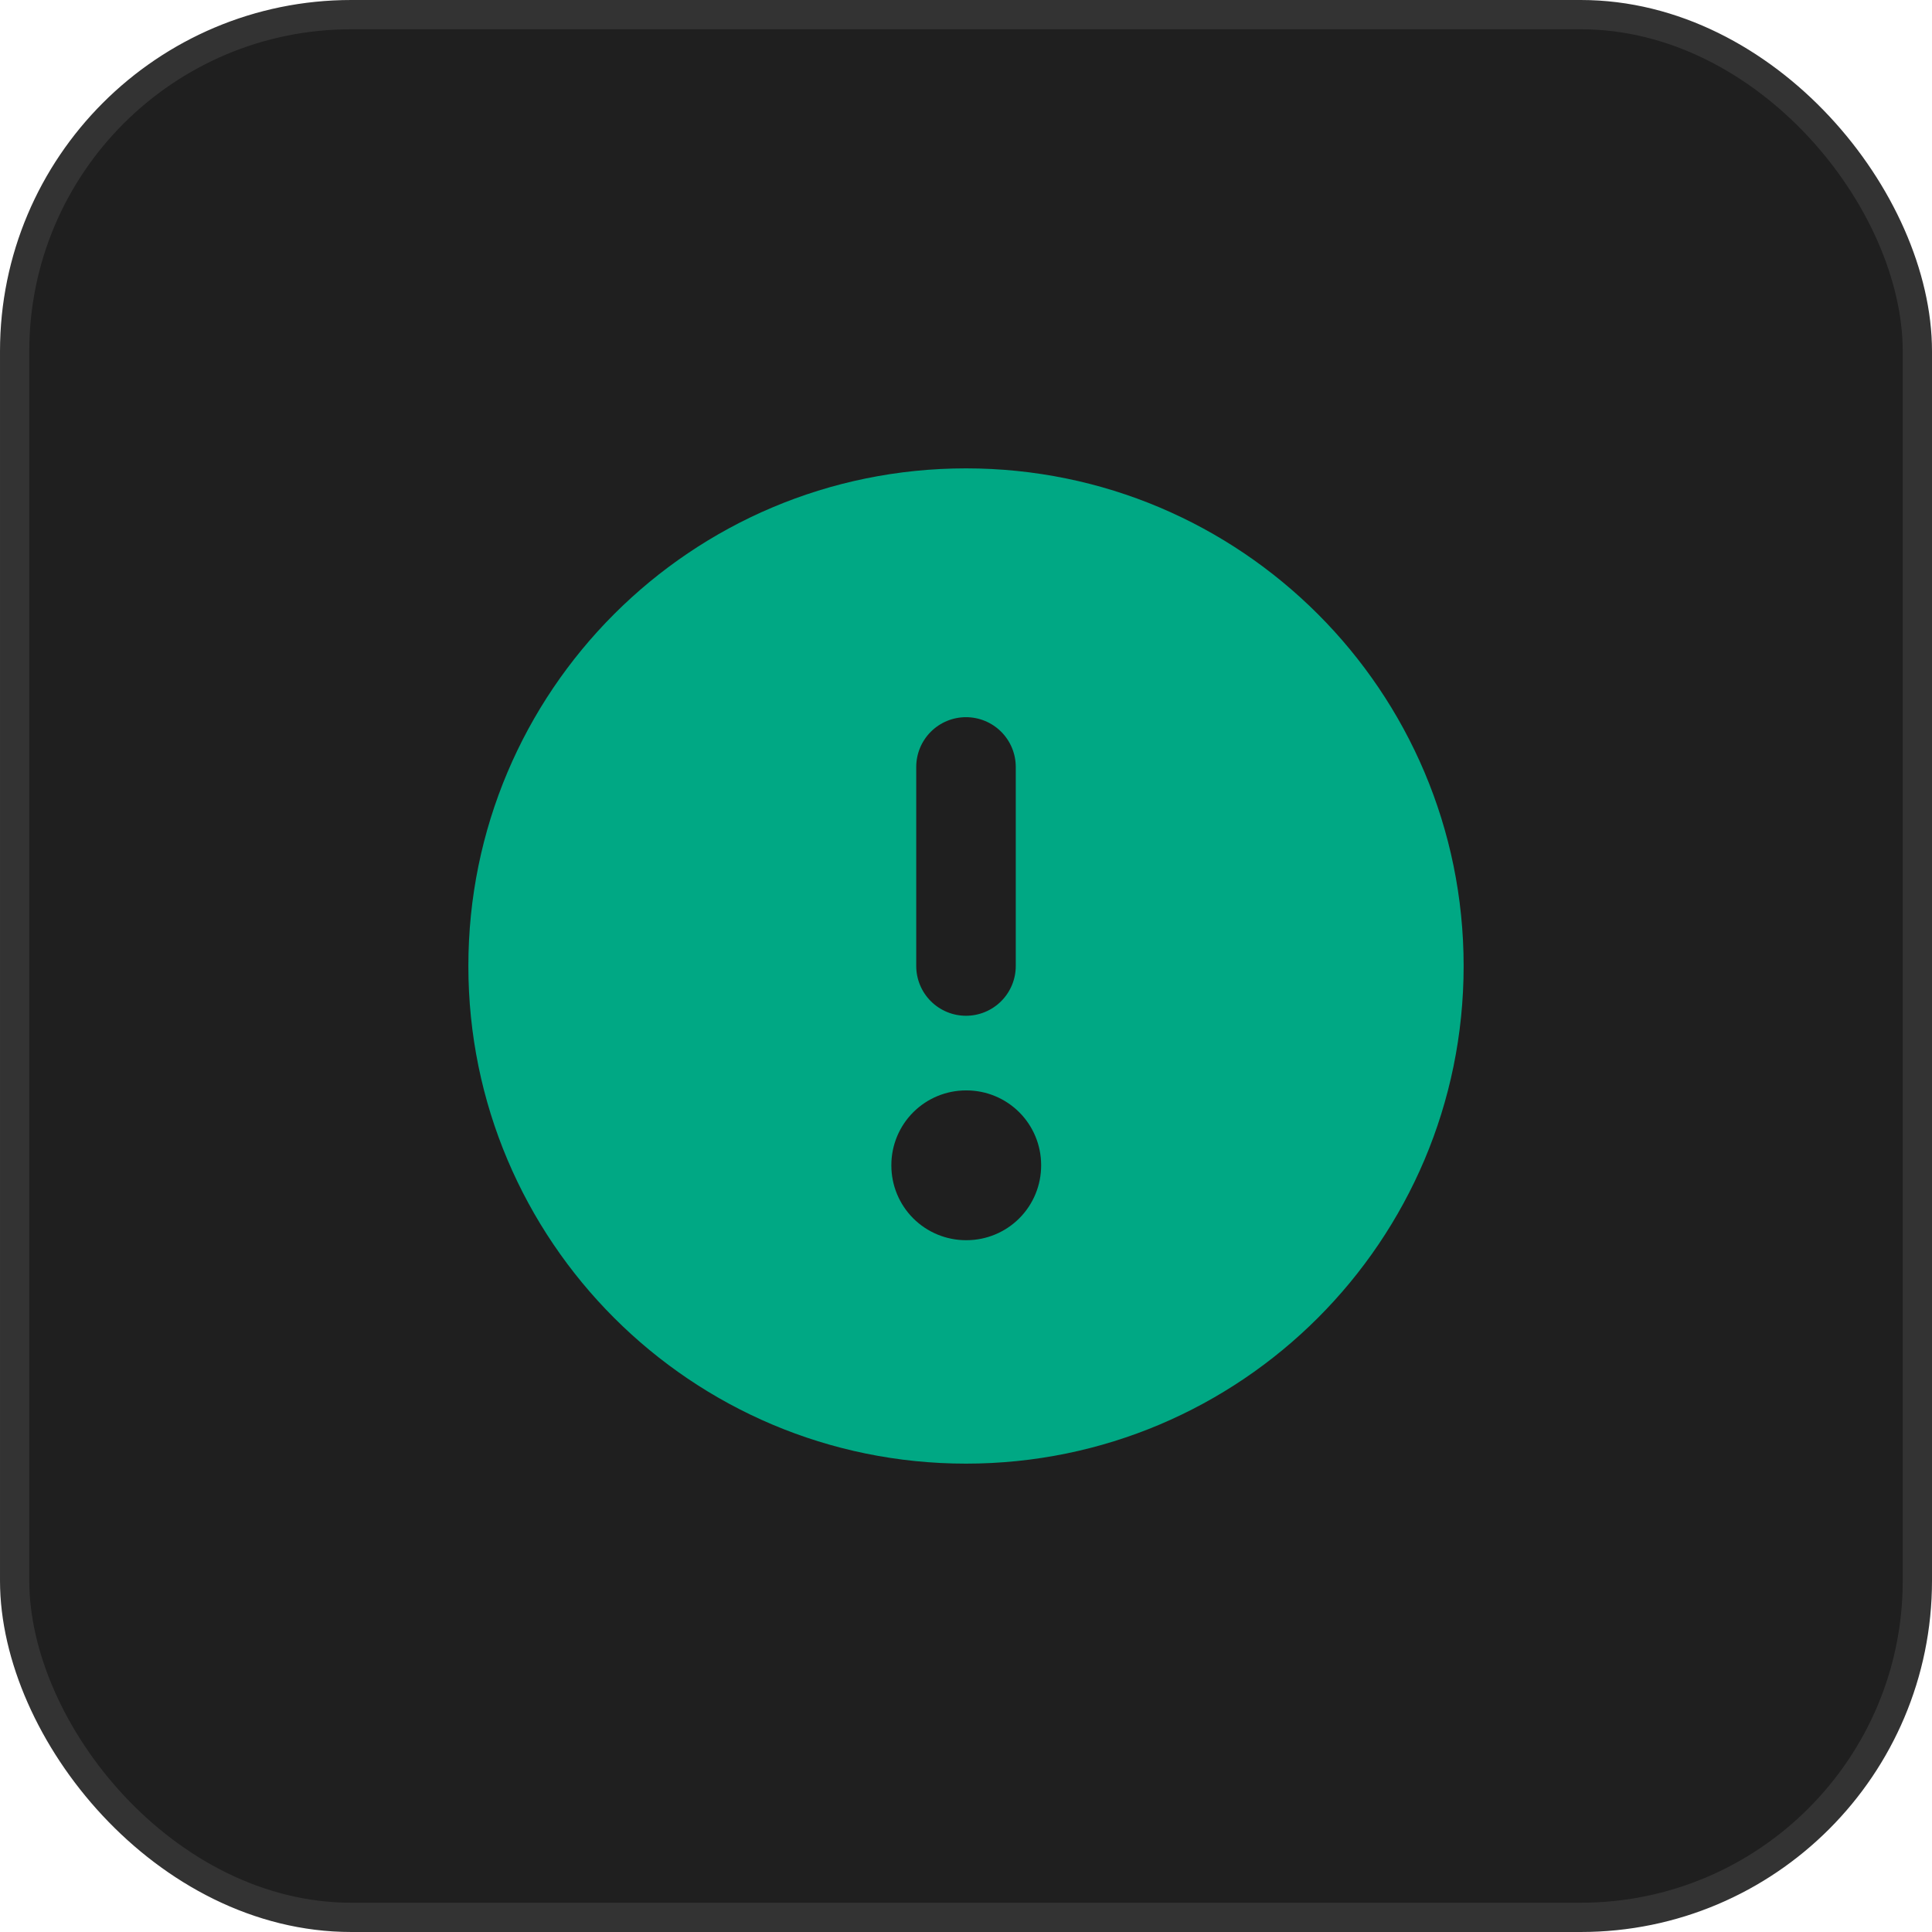 <svg width="66" height="66" viewBox="0 0 66 66" fill="none" xmlns="http://www.w3.org/2000/svg">
<rect x="0.5" y="0.5" width="65" height="65" rx="11.5" fill="#1F1F1F"/>
<rect x="0.5" y="0.5" width="65" height="65" rx="11.5" stroke="#333333"/>
<path fill-rule="evenodd" clip-rule="evenodd" d="M16 33C16 23.611 23.611 16 33 16C42.389 16 50 23.611 50 33C50 42.389 42.389 50 33 50C23.611 50 16 42.389 16 33ZM33 34.7C32.549 34.7 32.117 34.521 31.798 34.202C31.479 33.883 31.3 33.451 31.3 33V26.2C31.3 25.749 31.479 25.317 31.798 24.998C32.117 24.679 32.549 24.5 33 24.5C33.451 24.5 33.883 24.679 34.202 24.998C34.521 25.317 34.7 25.749 34.7 26.2V33C34.7 33.451 34.521 33.883 34.202 34.202C33.883 34.521 33.451 34.7 33 34.7ZM30.45 39.8C30.45 39.124 30.719 38.475 31.197 37.997C31.675 37.519 32.324 37.25 33 37.25H33.017C33.693 37.25 34.342 37.519 34.82 37.997C35.298 38.475 35.567 39.124 35.567 39.8V39.817C35.567 40.493 35.298 41.142 34.82 41.62C34.342 42.098 33.693 42.367 33.017 42.367H33C32.324 42.367 31.675 42.098 31.197 41.62C30.719 41.142 30.45 40.493 30.45 39.817V39.8Z" fill="#00A884"/>
</svg>
